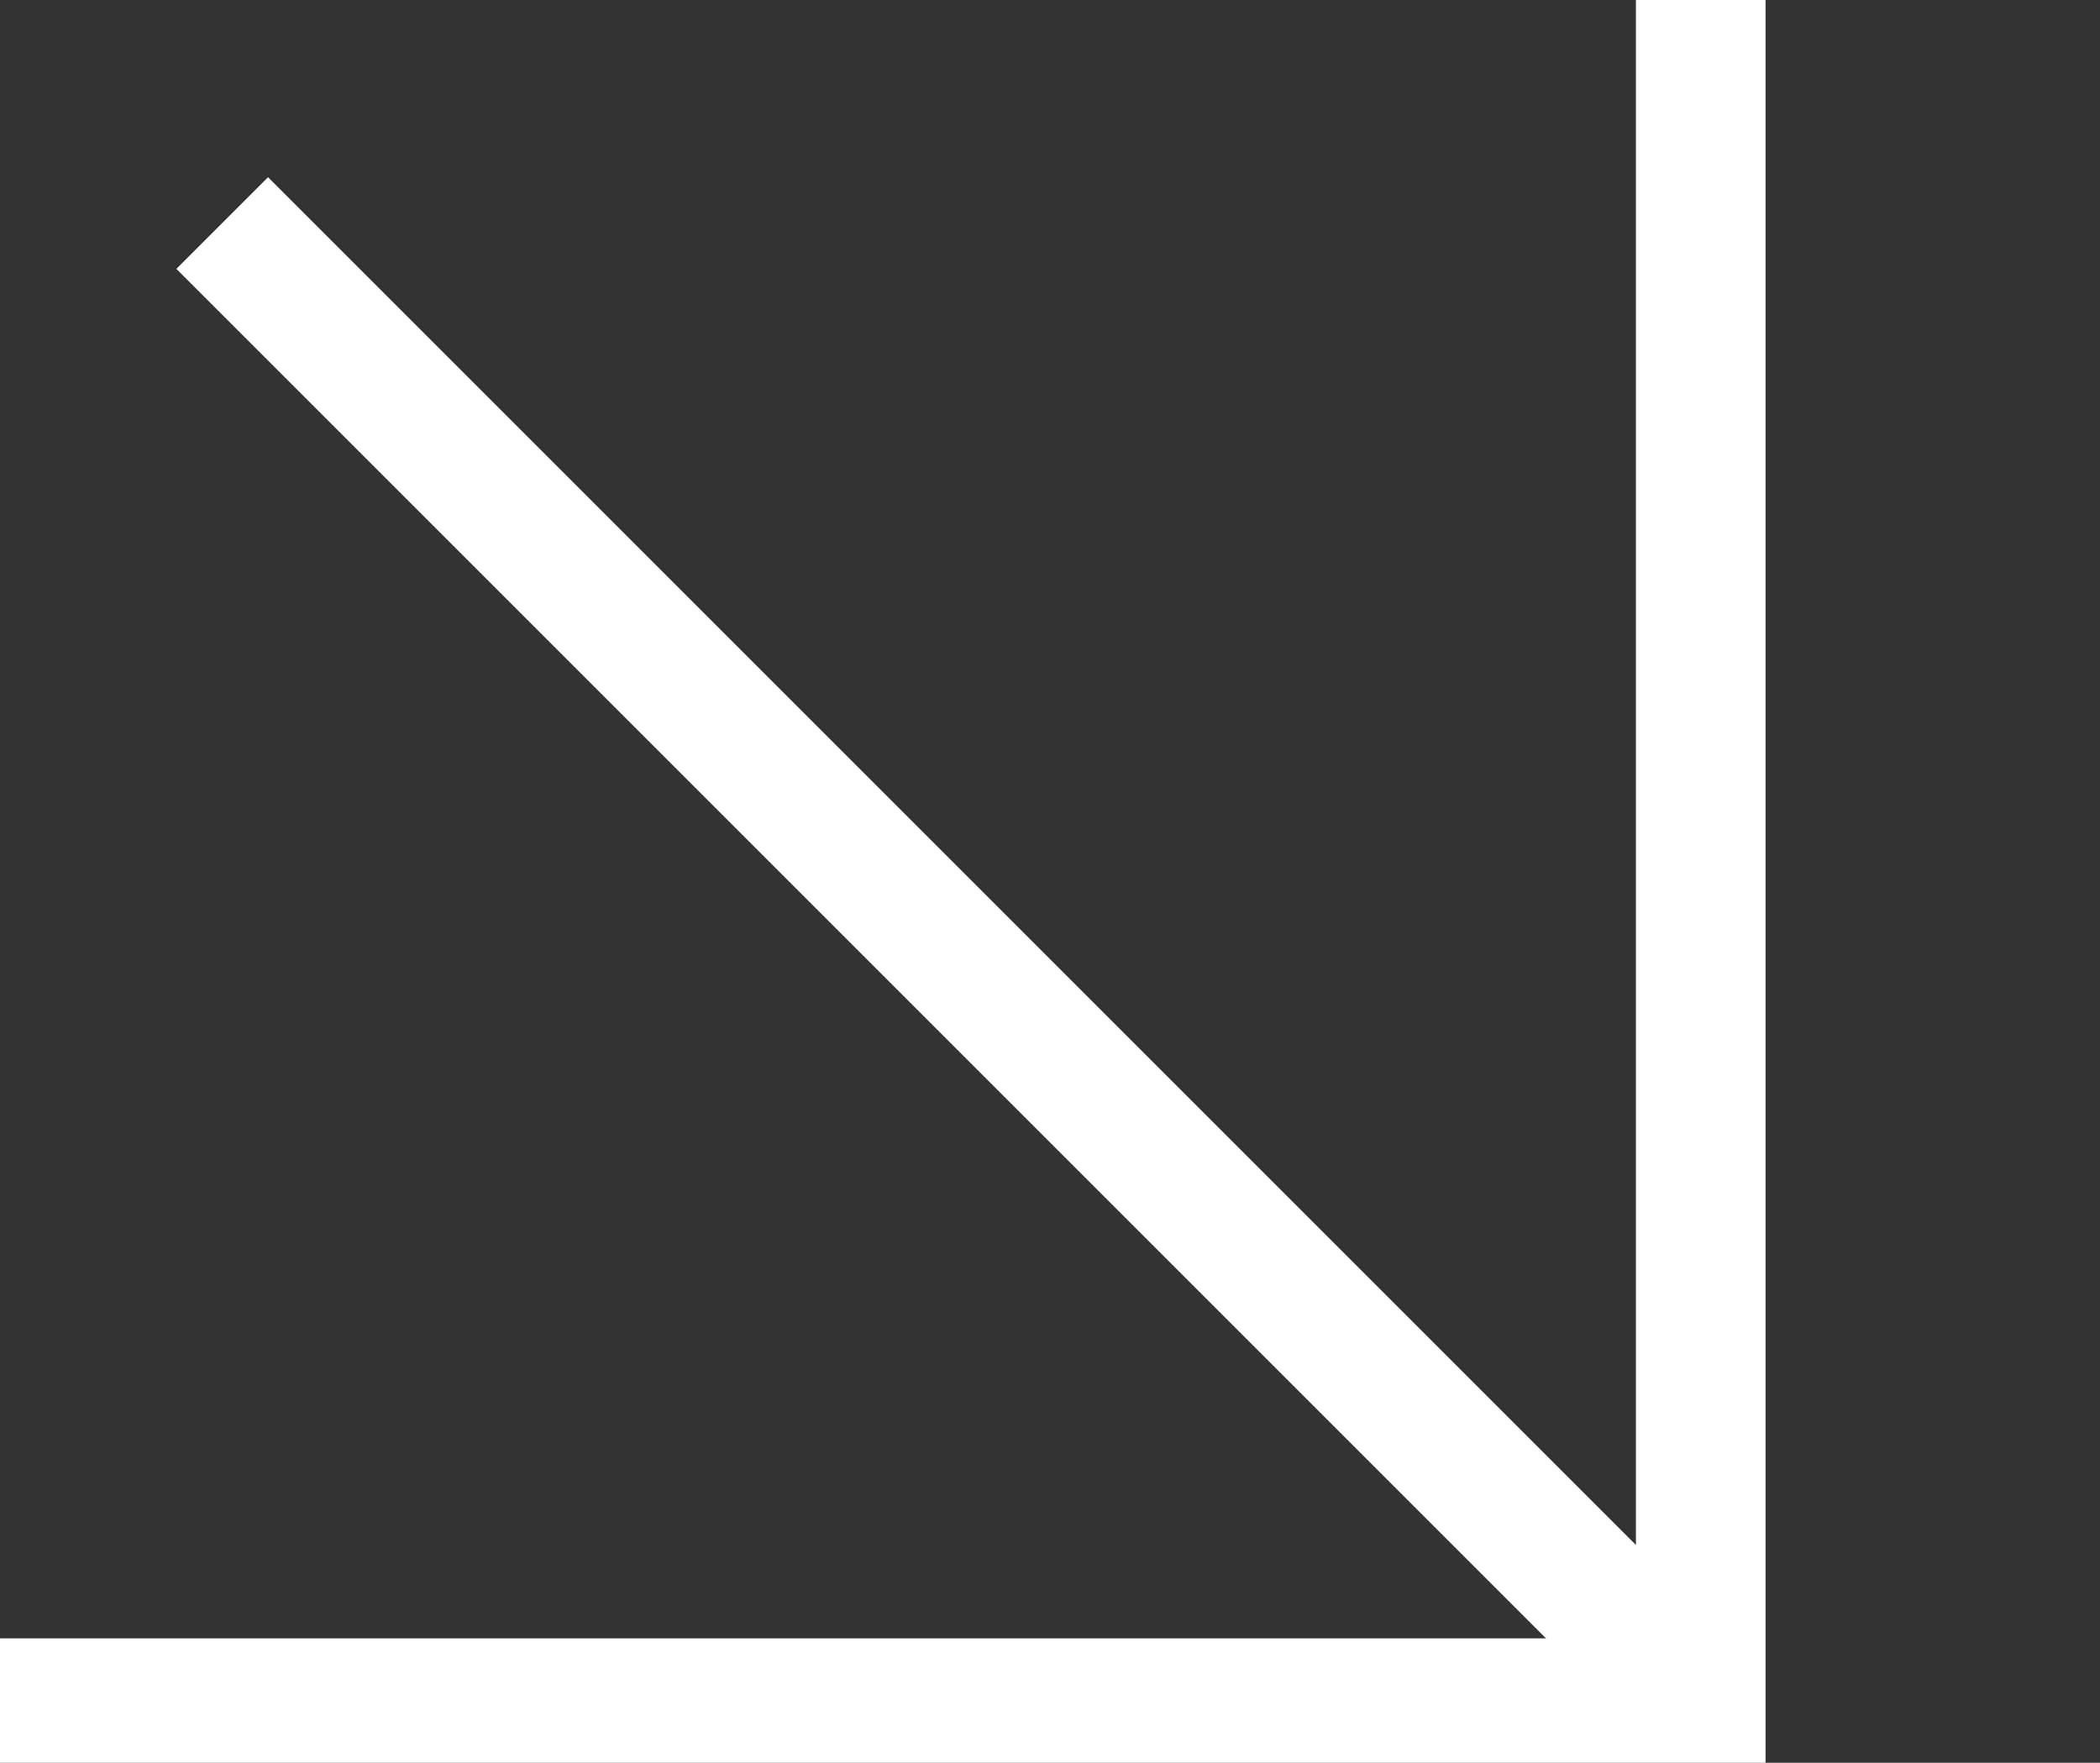 <?xml version="1.0" encoding="UTF-8"?>
<svg id="Camada_1" xmlns="http://www.w3.org/2000/svg" version="1.1" viewBox="0 0 81 68">
  <rect x="0" y="0" width="81" height="68" fill="#333333" stroke="none"/>
  <!-- Generator: Adobe Illustrator 30.0.0, SVG Export Plug-In . SVG Version: 2.1.1 Build 123)  -->
  <defs>
    <style>
      .st0 {
        fill: #fff;
      }
    </style>
  </defs>
  <polygon class="st0" points="68.1 68.2 -.2 68.2 -.2 63.2 63.1 63.2 63.1 -.2 68.1 -.2 68.1 68.2"/>
  <rect class="st0" x="34.6" y="-3.2" width="5" height="80.7" transform="translate(-15.4 37.1) rotate(-45)"/>
</svg>